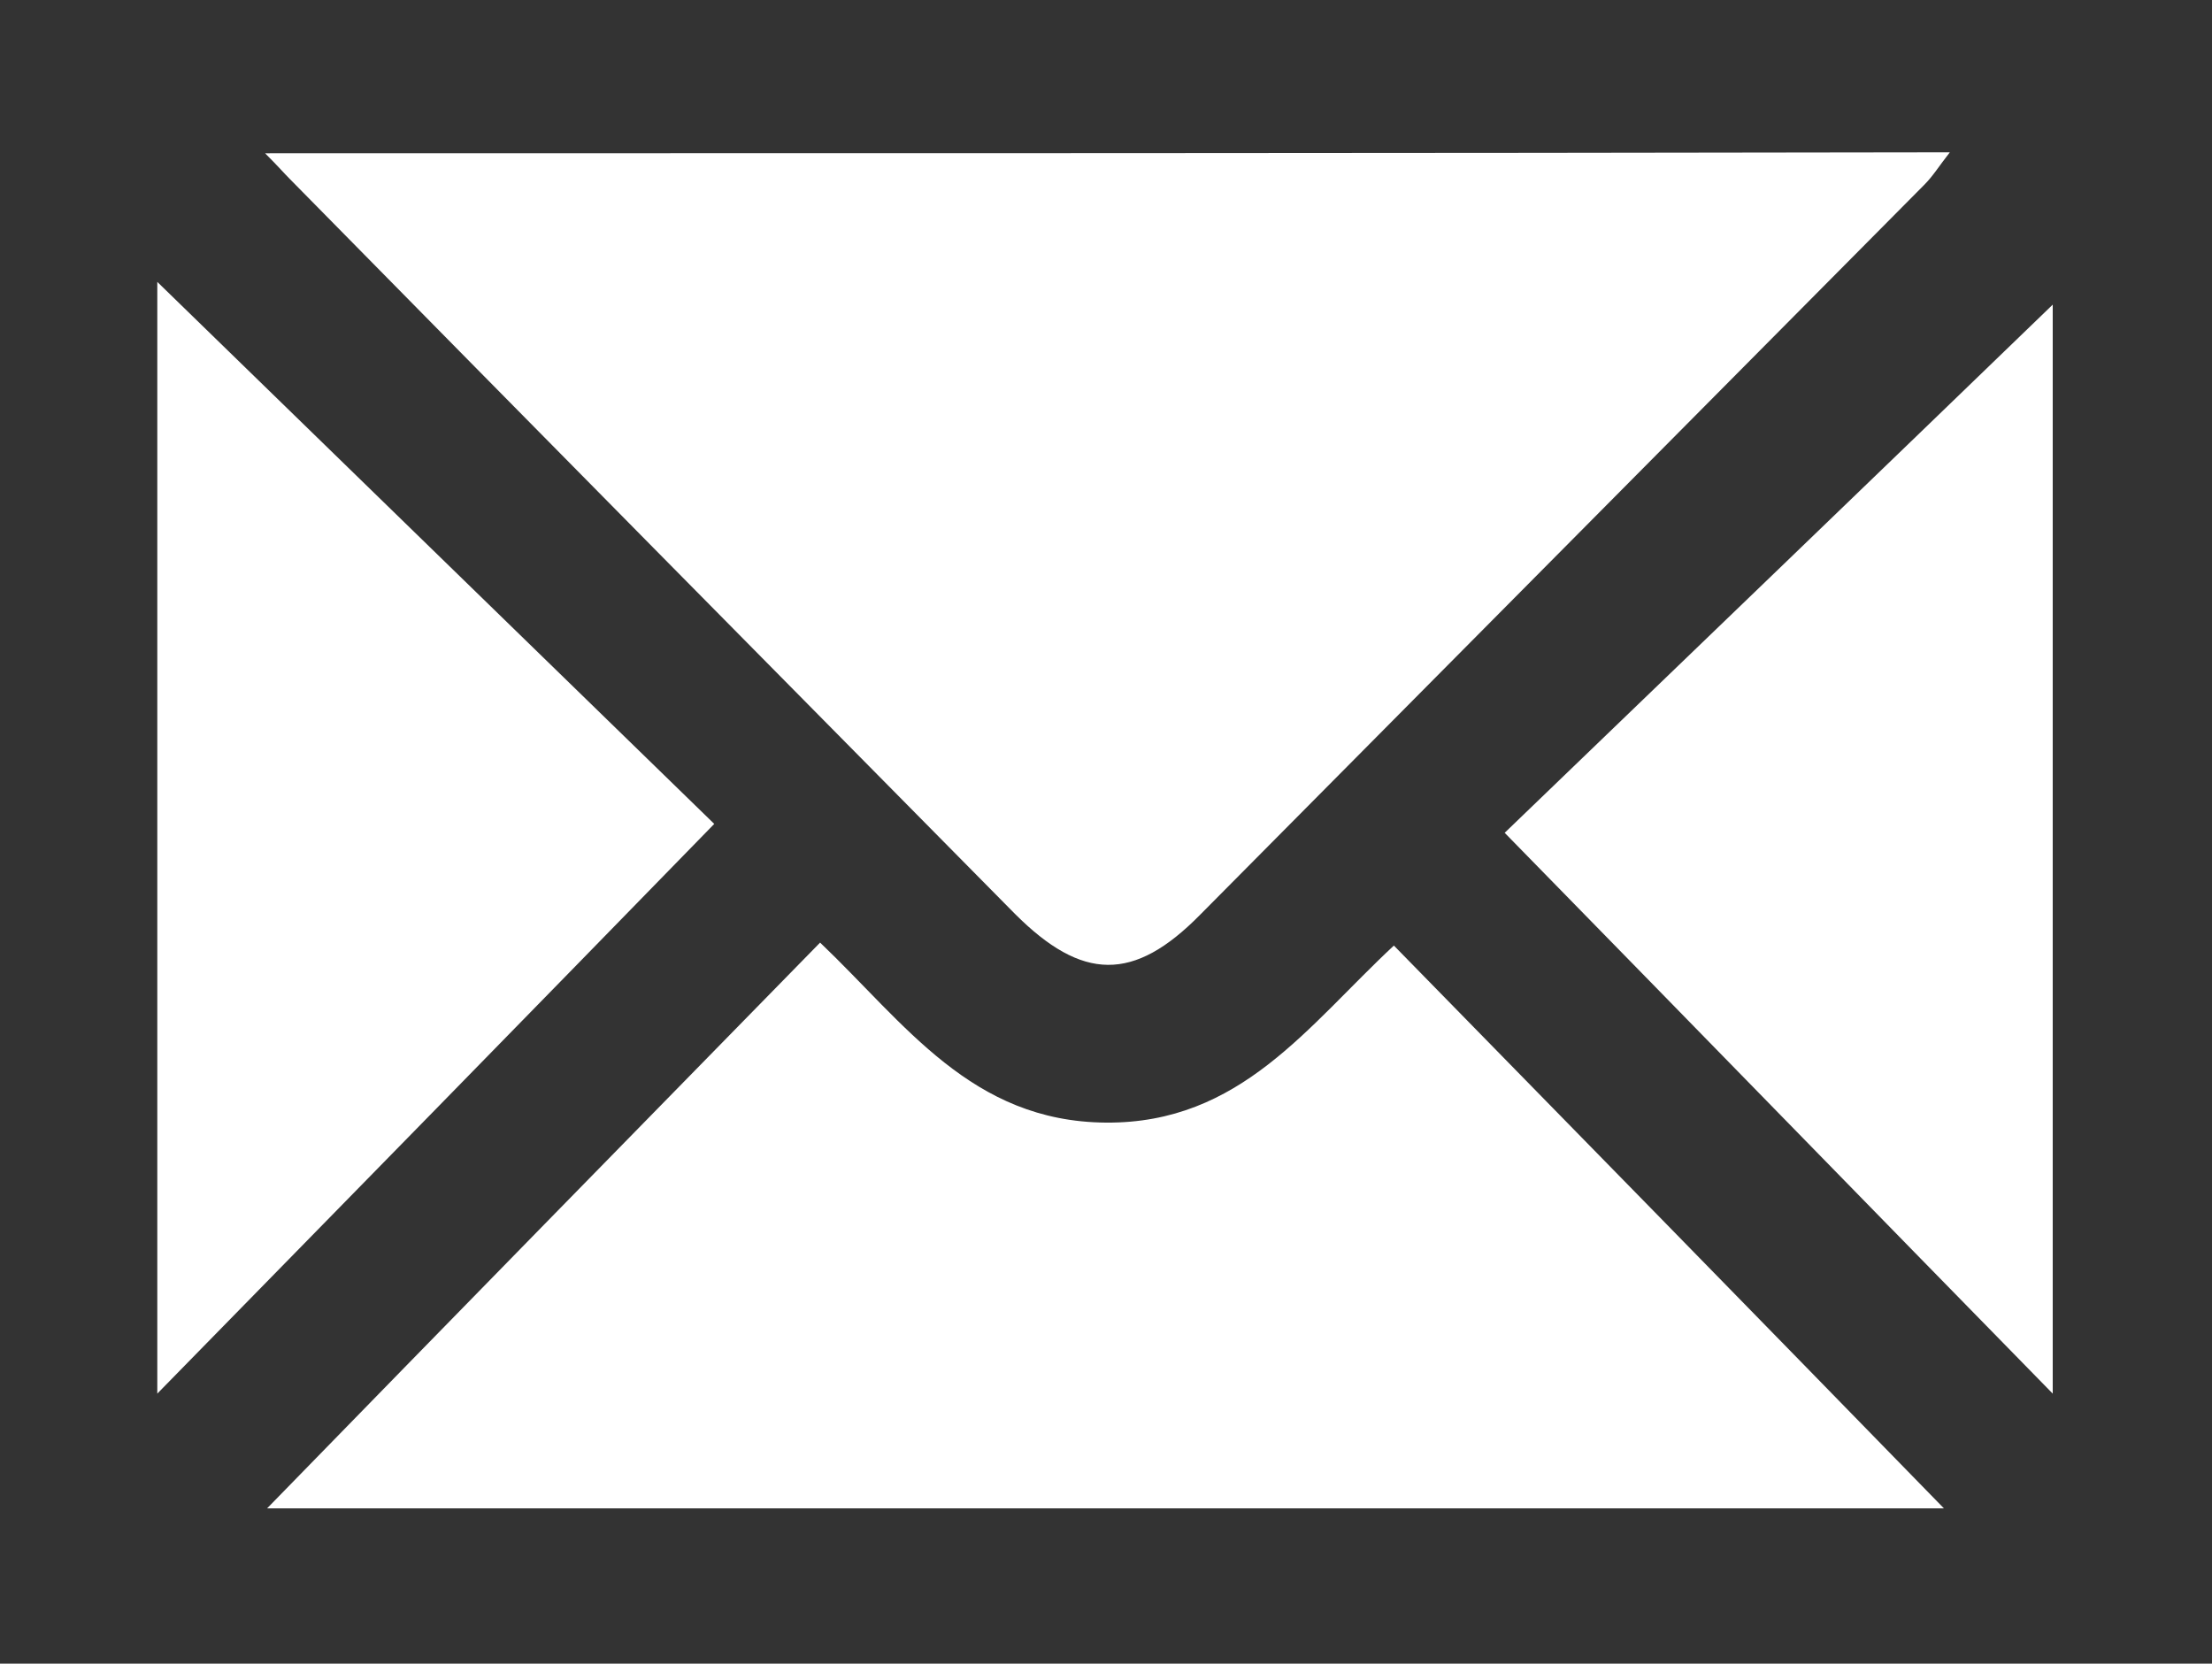 <?xml version="1.0" encoding="utf-8"?>
<!-- Generator: Adobe Illustrator 21.1.0, SVG Export Plug-In . SVG Version: 6.00 Build 0)  -->
<svg version="1.1" id="Layer_1" xmlns="http://www.w3.org/2000/svg" xmlns:xlink="http://www.w3.org/1999/xlink" x="0px" y="0px"
	 viewBox="0 0 223.6 168.2" style="enable-background:new 0 0 223.6 168.2;" xml:space="preserve">
<style type="text/css">
	.st0{fill:#333333;}
</style>
<path class="st0" d="M223.6,0c0,56.2,0,112,0,168.2c-74.5,0-148.9,0-223.6,0C0,112.2,0,56.3,0,0C74.4,0,148.7,0,223.6,0z M26.8,15.5
	c1.4,1.4,1.9,2,2.5,2.6c24.4,24.8,48.9,49.6,73.3,74.3c6.8,6.8,12,6.9,18.7,0.1c24.4-24.6,48.8-49.2,73.2-73.8
	c0.9-0.9,1.5-1.9,2.6-3.3C140.4,15.5,84.2,15.5,26.8,15.5z M27,152.5c56.9,0,112.7,0,169.5,0c-18.9-19.4-37.1-38-55.6-56.9
	c-8.7,8.1-15.5,18-29.1,17.9c-13.6-0.1-20.3-10-28.9-18.2C64.3,114.3,45.9,133.1,27,152.5z M15.9,140.9
	c19.1-19.5,37.4-38.2,56.3-57.6c-19-18.5-37.7-36.7-56.3-54.8C15.9,65.3,15.9,102.4,15.9,140.9z M152.1,84.2
	c18.5,18.9,36.6,37.5,55.4,56.7c0-38,0-74.7,0-110.1C189.5,48.2,171,66,152.1,84.2z"/>
</svg>

